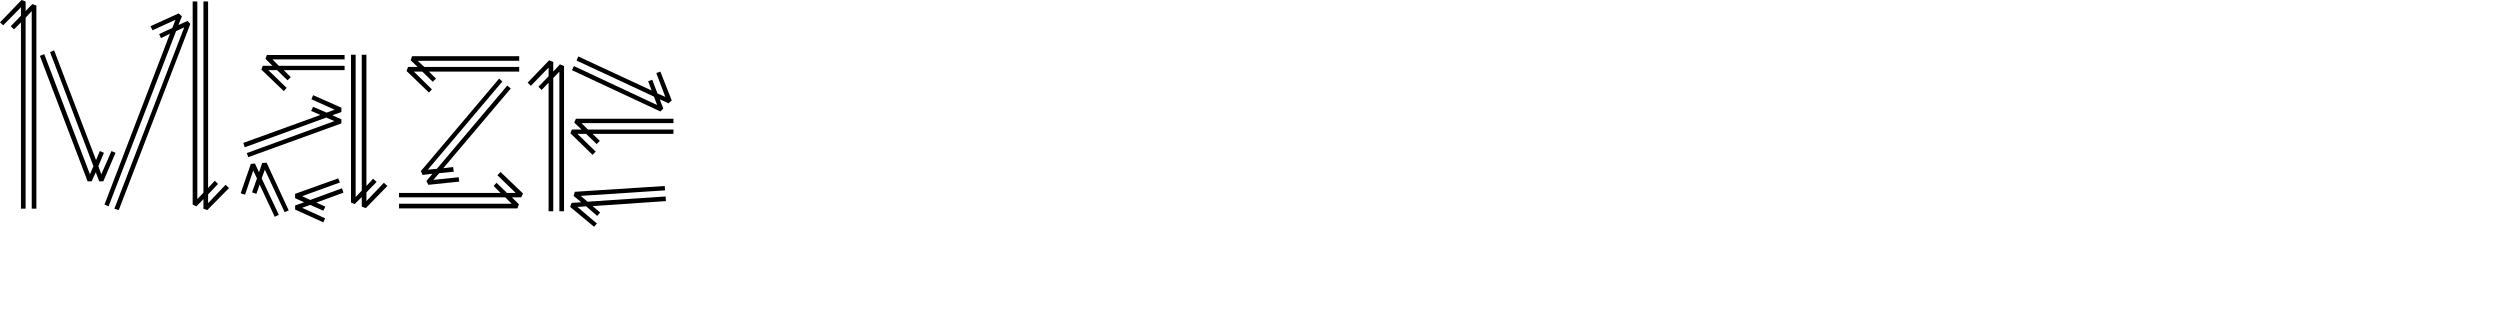 <?xml version="1.0" encoding="iso-8859-1"?>
<!-- Generator: Adobe Illustrator 23.1.1, SVG Export Plug-In . SVG Version: 6.00 Build 0)  -->
<svg version="1.1" id="Layer_1" xmlns="http://www.w3.org/2000/svg" xmlns:xlink="http://www.w3.org/1999/xlink" x="0px" y="0px"
	 viewBox="0 0 566.929 70.866" style="enable-background:new 0 0 566.929 70.866;" xml:space="preserve">
<g>
	<path d="M8.25,1.254v46.068H7.194V2.508L5.808,4.026v43.296H4.752V5.082L3.168,6.666L2.442,5.94l2.31-2.376V1.65L0.726,5.742
		L0,5.082L4.884,0l0.924,0.33v2.178l1.518-1.584L8.25,1.254z M11.352,11.814l0.924-0.396L21.78,36.3l0.858-2.046l0.924,0.396
		l-1.254,3.036l0.66,1.848l2.31-5.28l0.924,0.396l-2.772,6.468h-0.924l-0.792-2.046l-0.924,2.046h-0.924L9.042,12.672l0.99-0.396
		l10.362,27.258l0.792-1.848L11.352,11.814z M24.618,46.794l-0.924-0.396l14.85-38.742l-2.046,0.99l-0.396-0.924l2.97-1.386
		l0.726-1.848l-5.214,2.376L34.122,5.94l6.402-2.904l0.726,0.66l-0.792,1.98l2.046-0.924l0.66,0.66l-16.236,42.24l-0.99-0.33
		l15.84-41.118L39.93,7.062L24.618,46.794z M43.692,46.398V0.33h1.056v44.814l1.386-1.452V0.33h1.056v42.306l1.518-1.65l0.726,0.726
		l-2.244,2.376v1.98l3.96-4.158l0.792,0.726l-4.95,5.016l-0.858-0.33v-2.178l-1.584,1.65L43.692,46.398z"/>
	<path d="M58.146,43.956l-0.99-0.33l1.122-3.168l-0.858-1.782l-1.848,5.478l-0.99-0.33l2.31-6.666l0.924-0.066l0.924,1.98
		l0.726-2.112l0.99-0.066l5.016,10.824l-0.924,0.396l-4.488-9.636l-0.726,1.98l3.894,8.25l-0.924,0.462l-3.432-7.326L58.146,43.956z
		 M77.417,25.41l-2.046,0.726l2.046,0.924v0.924l-21.12,7.656l-0.33-0.924l19.866-7.26l-1.848-0.792l-18.48,6.732l-0.33-0.99
		l17.49-6.336l-2.112-0.924l0.462-0.924l3.036,1.32l1.848-0.66l-5.28-2.376l0.396-0.924l6.402,2.838V25.41z M63.228,14.916h14.916
		v0.99H64.349l1.584,1.584l-0.726,0.726l-2.376-2.31h-1.98l4.158,4.026l-0.66,0.726l-5.082-4.884l0.33-0.858h2.178l-1.584-1.584
		l0.33-0.858h17.622v0.99H61.775L63.228,14.916z M73.325,47.784l-2.97-1.32l-1.848,0.66l5.214,2.376l-0.396,0.924l-6.402-2.904
		v-0.924l2.046-0.726l-2.046-0.924v-0.99l9.768-3.498l0.396,0.924l-8.58,3.102l1.848,0.858l7.194-2.64l0.33,0.99l-6.138,2.244
		l2.046,0.924L73.325,47.784z M82.037,43.23V12.408h1.056v29.766l1.518-1.65l0.792,0.726l-2.31,2.376v1.98l3.96-4.158l0.792,0.726
		l-4.884,5.016l-0.924-0.33v-2.178l-1.584,1.584l-0.858-0.33V12.408h1.056v32.274L82.037,43.23z"/>
	<path d="M118.204,44.748h-2.111l1.584,1.584l-0.33,0.924H90.485V46.2h25.542l-1.451-1.452h-24.09v-0.99h23.034l-1.584-1.584
		l0.66-0.726l2.377,2.31h1.979l-4.158-4.026l0.727-0.726l5.082,4.884L118.204,44.748z M117.743,15.18v1.056H97.282l1.584,1.584
		l-0.725,0.726l-2.377-2.31H93.85l4.092,4.026l-0.66,0.726L92.2,16.104l0.33-0.924h2.177l-1.583-1.518l0.329-0.924h24.289v1.056
		H94.708l1.52,1.386H117.743z M115.036,19.404l0.793,0.66l-15.312,18.084l2.244-0.264l0.133,1.056l-3.301,0.33l-1.32,1.518
		l5.742-0.594l0.133,0.99l-6.996,0.726l-0.463-0.858l1.387-1.65l-2.244,0.264l-0.396-0.858L113.19,17.82l0.727,0.66L97.019,38.478
		l2.047-0.198L115.036,19.404z"/>
	<path d="M127.906,14.982v32.934h-1.056v-31.68l-1.386,1.452v30.228h-1.057V18.744l-1.584,1.65l-0.726-0.726l2.31-2.376v-1.98
		l-4.025,4.158l-0.727-0.726l4.884-5.082l0.925,0.396v2.178l1.518-1.65L127.906,14.982z M134.374,46.728l1.717,1.452l-0.66,0.792
		l-2.508-2.178l-1.98,0.132l4.422,3.762l-0.66,0.726l-5.412-4.488l0.33-0.924l2.179-0.132l-1.717-1.452l0.265-0.924l20.394-1.32
		l0.066,0.99l-19.141,1.254l1.584,1.32l17.688-1.188l0.066,1.056L134.374,46.728z M152.723,27.918h-20.856l1.452,1.452h19.404v0.99
		h-18.349l1.65,1.584l-0.726,0.726l-2.376-2.31h-1.98l4.158,4.026l-0.727,0.726l-5.016-4.884l0.33-0.858h2.178l-1.649-1.584
		l0.396-0.858h22.11v0.99H152.723z M151.601,23.43l-1.98-0.924l0.792,2.112l-0.66,0.66l-20.063-9.372l0.462-0.924l18.876,8.844
		l-0.726-1.914l-17.557-8.184l0.396-0.924l16.632,7.722l-0.792-2.112l0.924-0.33l1.188,3.102l1.781,0.792l-2.046-5.412l0.924-0.33
		l2.574,6.534L151.601,23.43z"/>
</g>
</svg>
